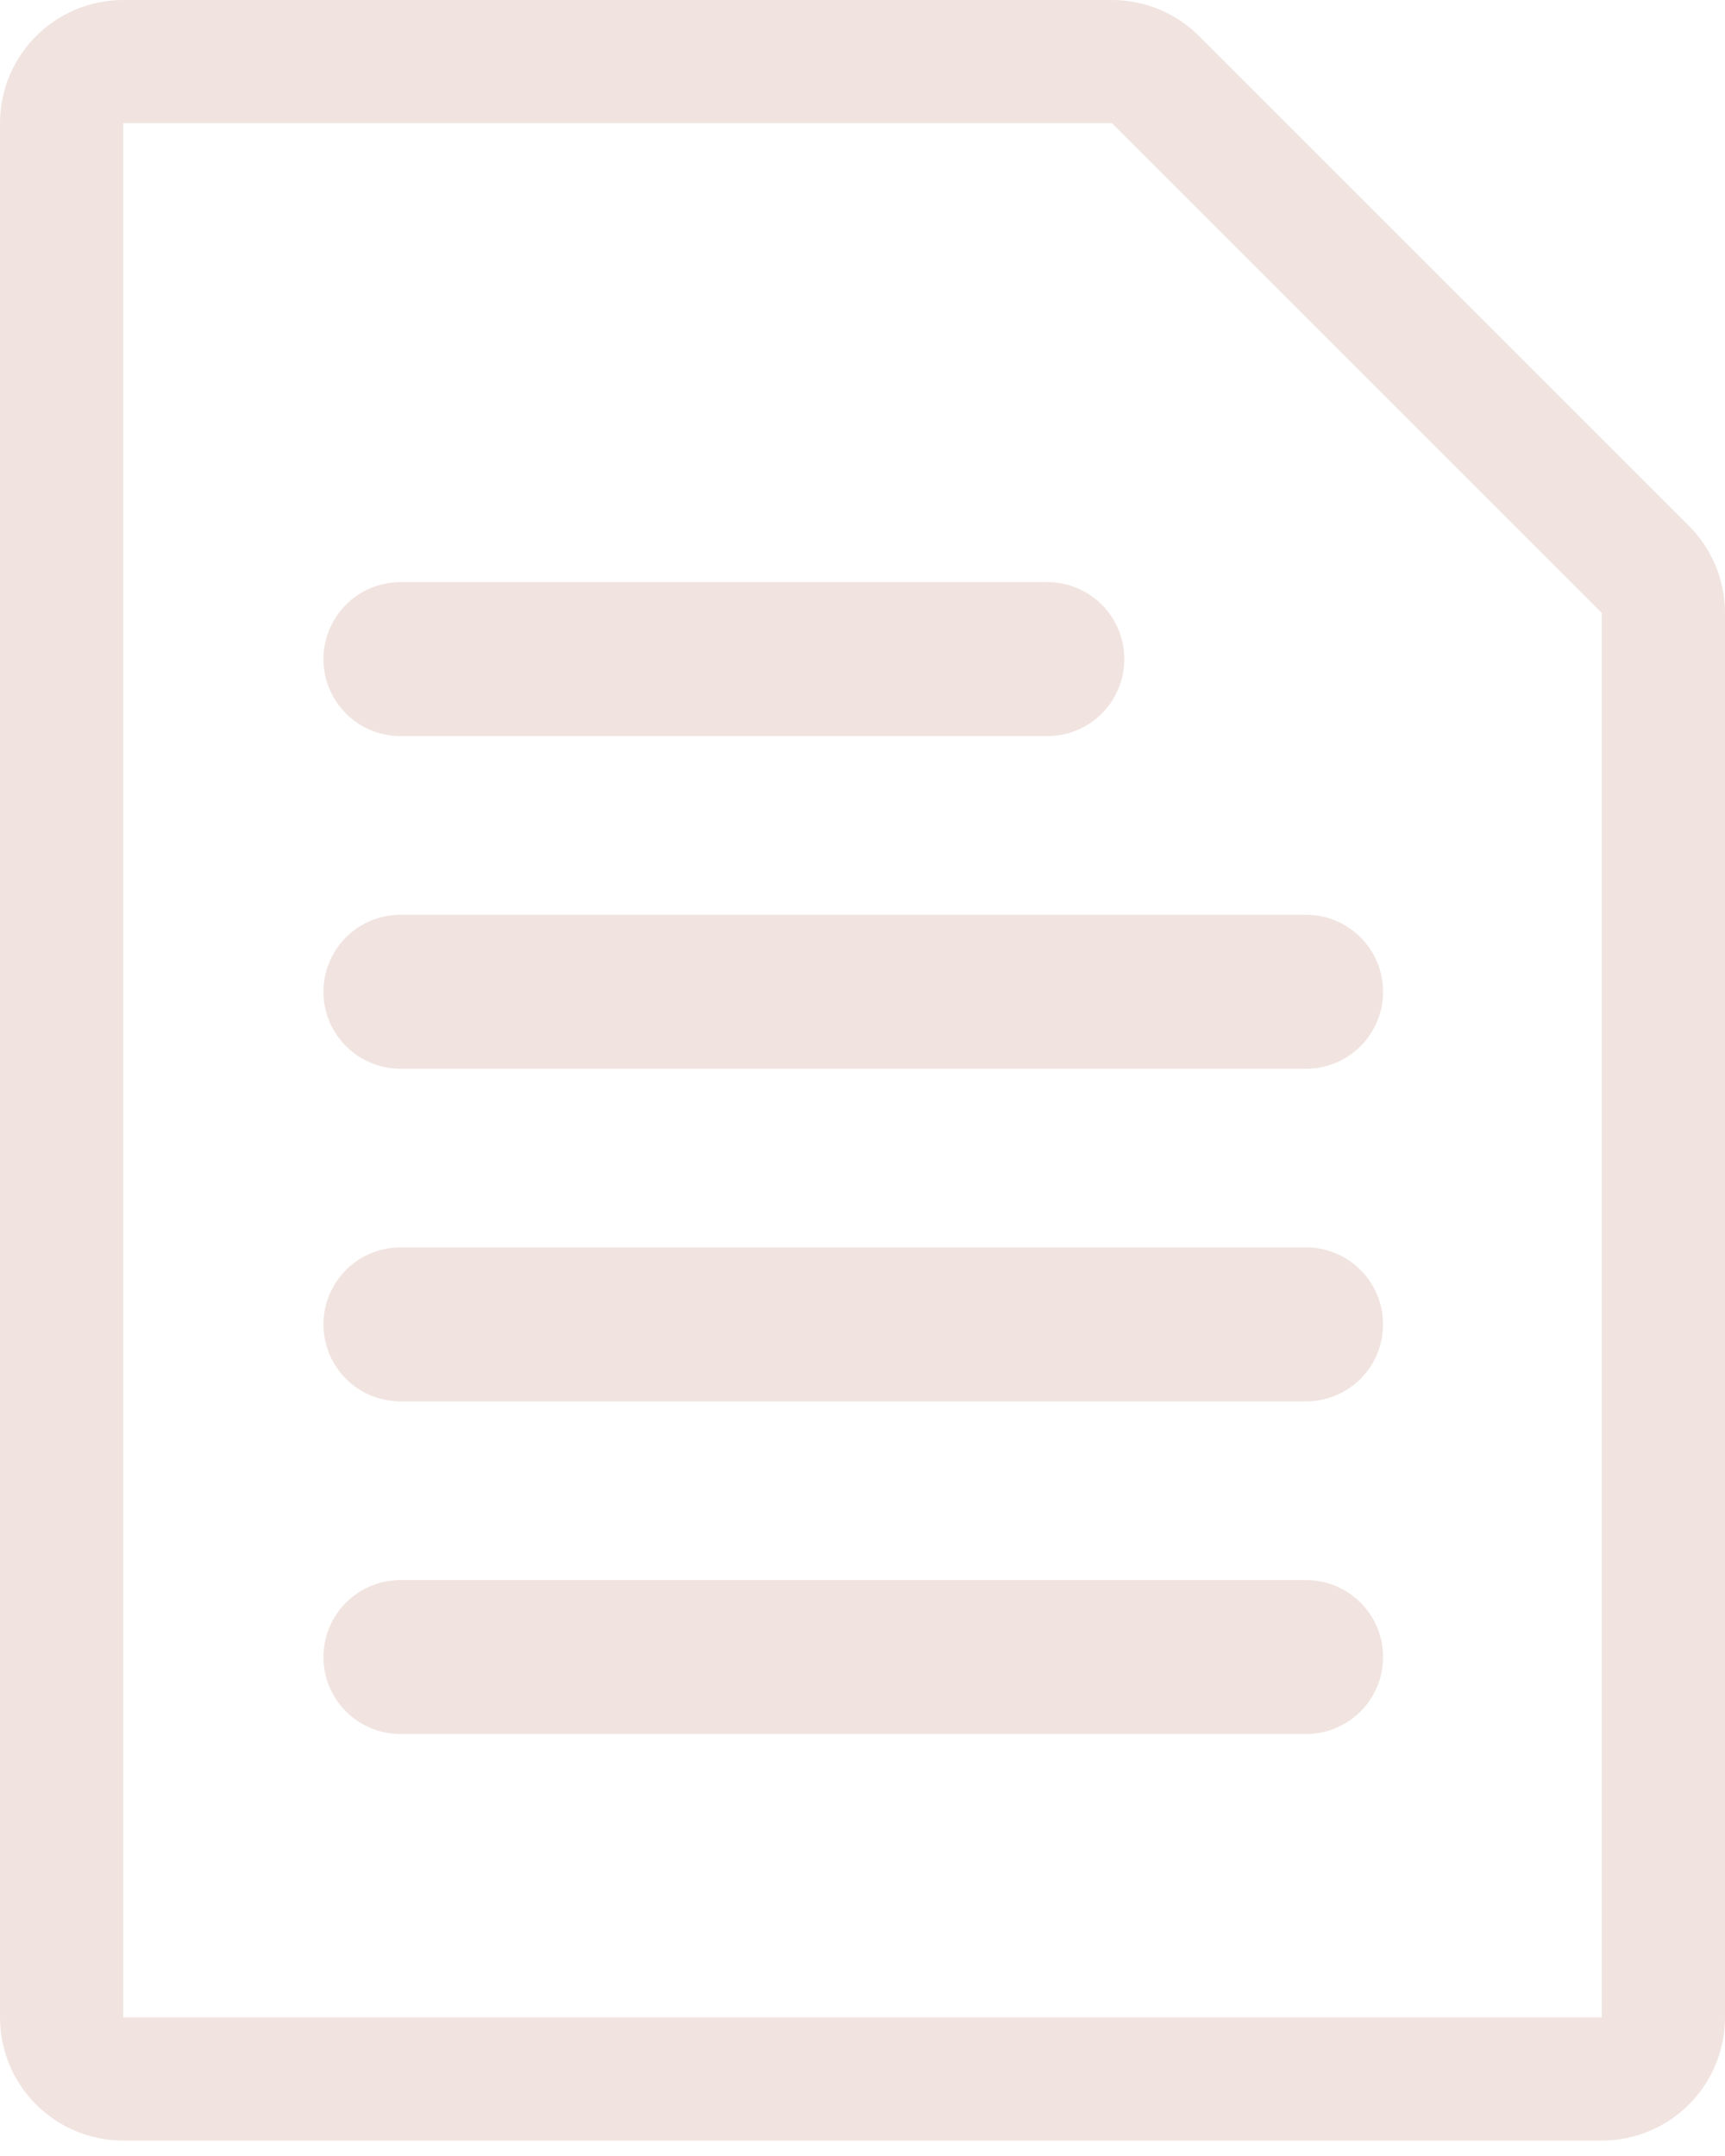 <svg width="56" height="70" viewBox="0 0 56 70" fill="none" xmlns="http://www.w3.org/2000/svg">
<path d="M2 65.5C2 66.605 2.895 67.5 4 67.5H52C53.105 67.5 54 66.605 54 65.5V19.9C54 19.37 53.789 18.861 53.414 18.486L37.514 2.586C37.139 2.211 36.63 2 36.1 2H4C2.895 2 2 2.895 2 4V24.4V65.5Z" stroke="#F1E4E0" stroke-width="4" stroke-linejoin="round"/>
<path d="M13 21.4H34" stroke="#F1E4E0" stroke-width="5" stroke-linecap="round" stroke-linejoin="round"/>
<path d="M13 32.2H42.4" stroke="#F1E4E0" stroke-width="5" stroke-linecap="round" stroke-linejoin="round"/>
<path d="M13 43H42.4" stroke="#F1E4E0" stroke-width="5" stroke-linecap="round" stroke-linejoin="round"/>
<path d="M13 53.8H42.4" stroke="#F1E4E0" stroke-width="5" stroke-linecap="round" stroke-linejoin="round"/>
</svg>
